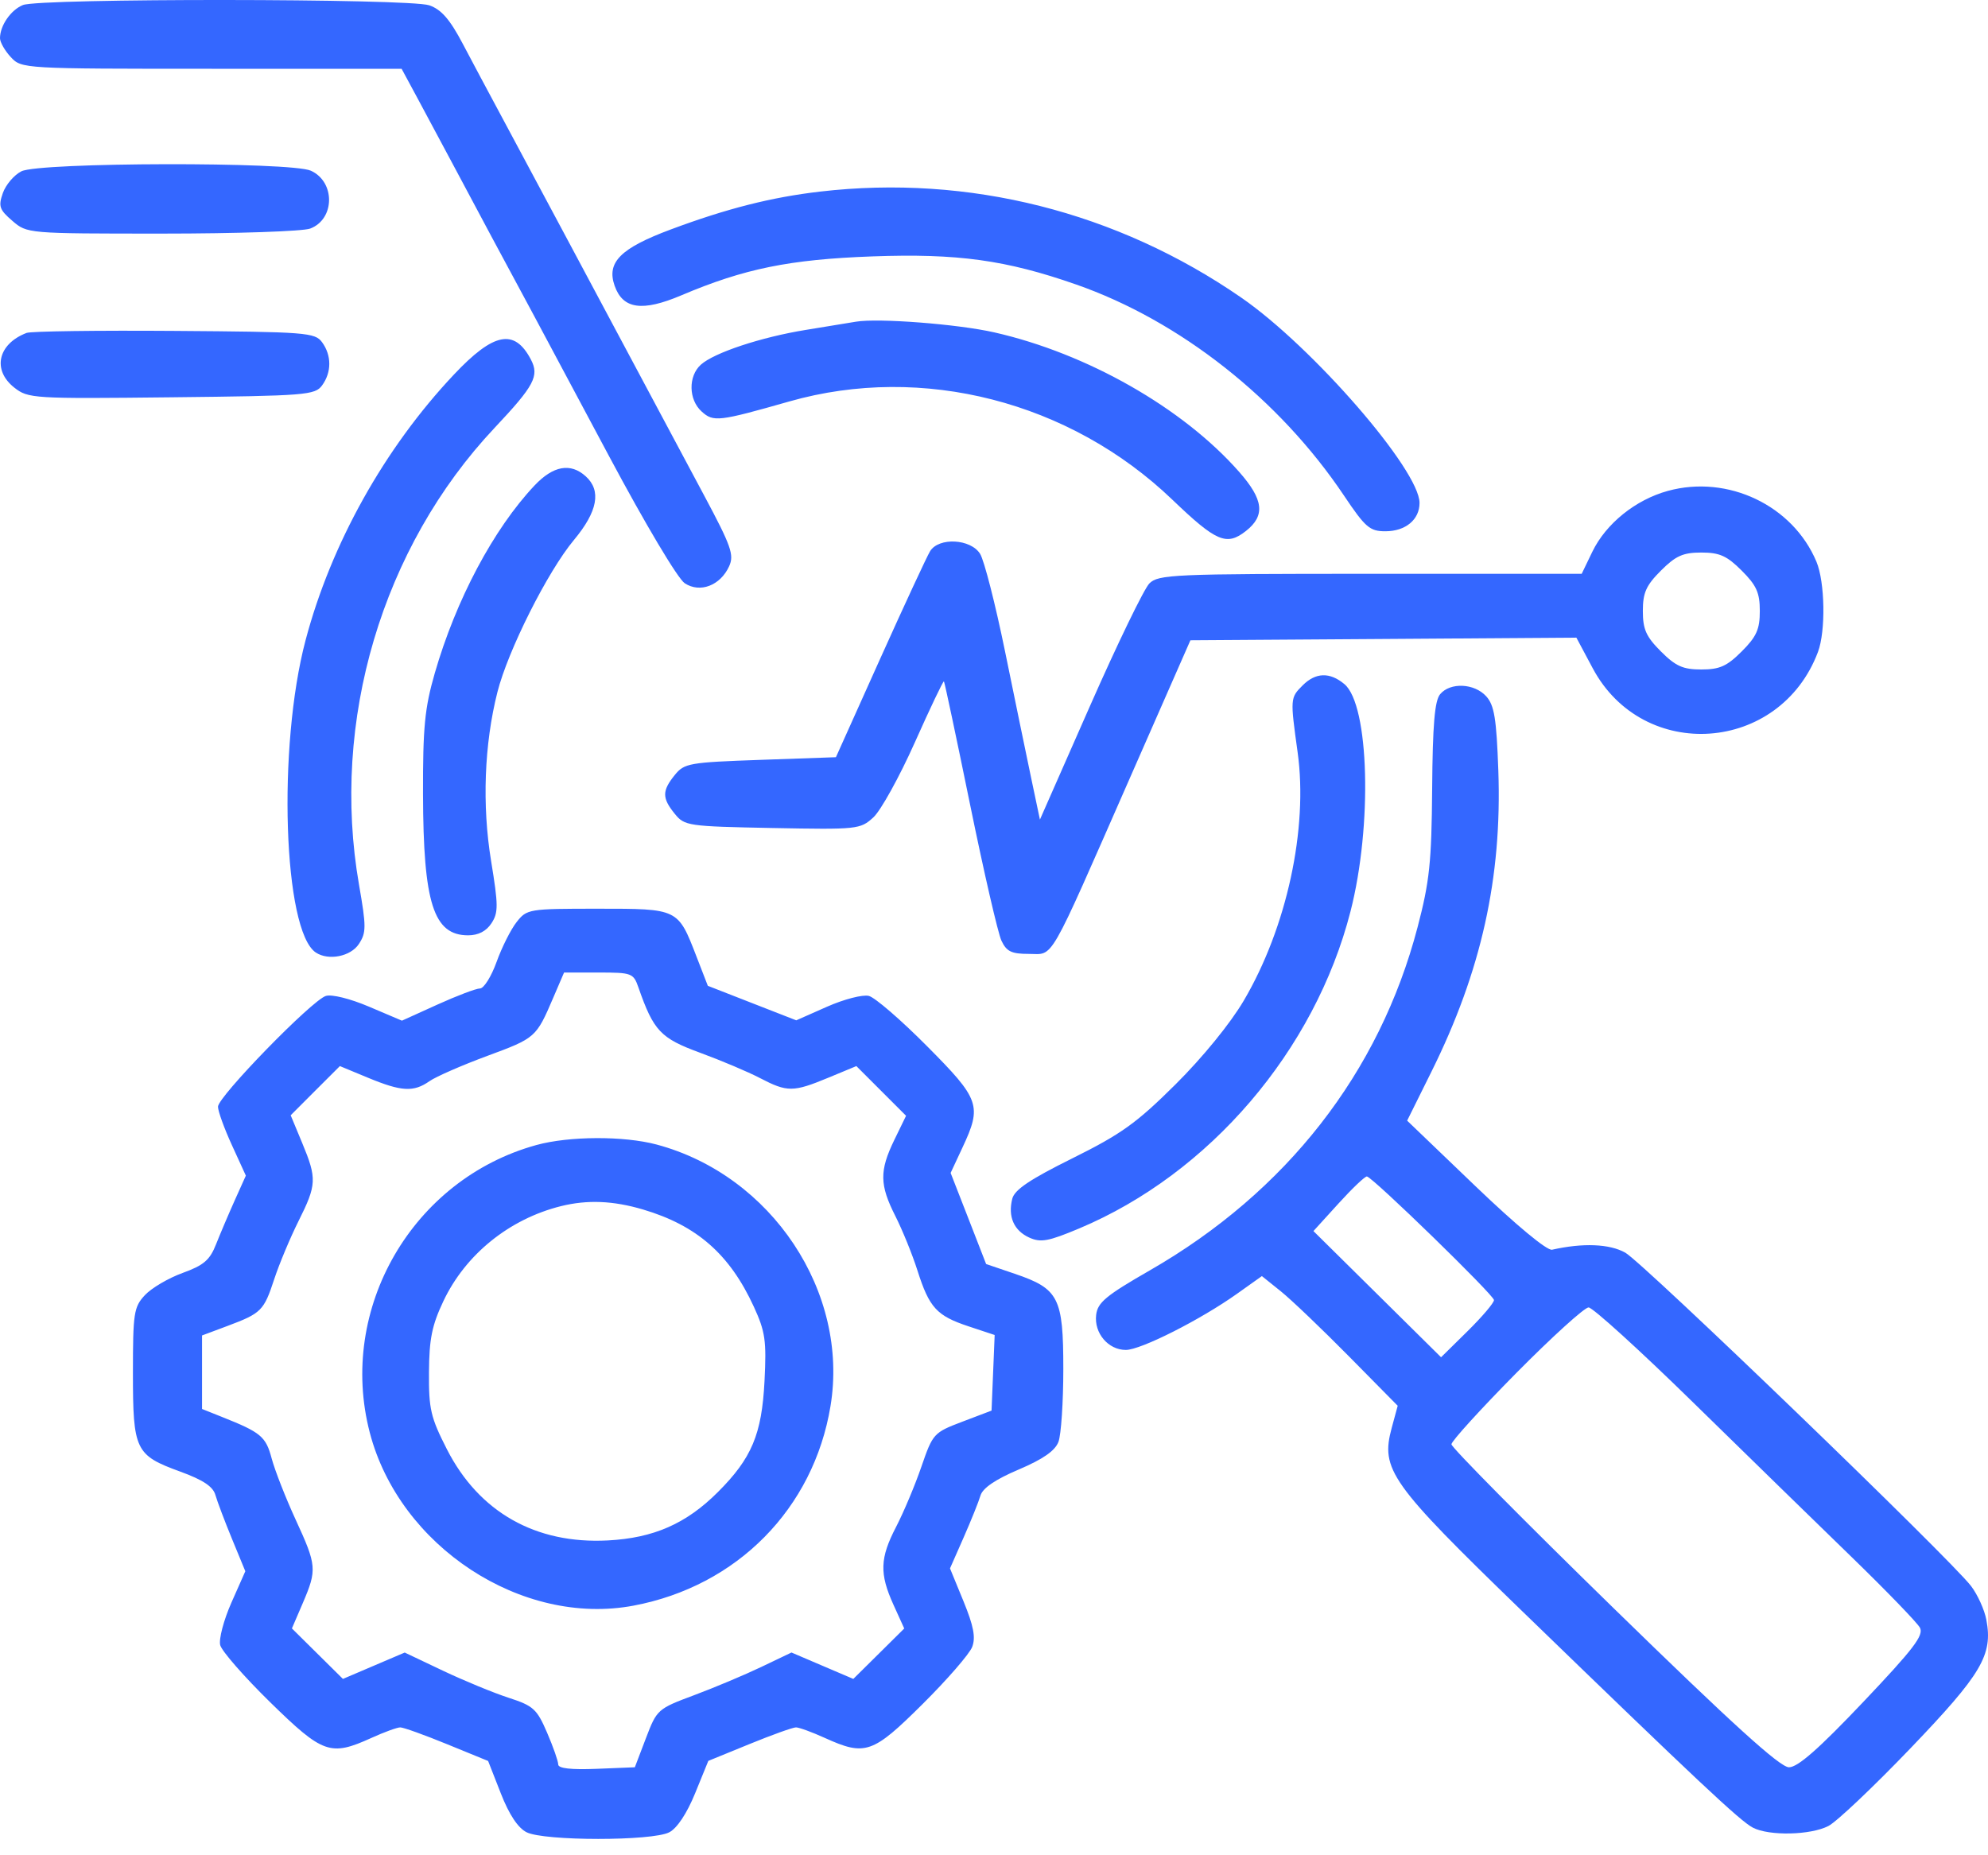 <?xml version="1.0" encoding="UTF-8"?> <svg xmlns="http://www.w3.org/2000/svg" width="60" height="56" viewBox="0 0 60 56" fill="none"><path fill-rule="evenodd" clip-rule="evenodd" d="M0.692 0.152C0.328 0.299 0 0.772 0 1.153C0 1.274 0.147 1.532 0.327 1.725C0.652 2.074 0.696 2.076 6.388 2.076H12.121L12.619 2.999C12.893 3.506 13.424 4.499 13.8 5.205C14.414 6.362 15.133 7.703 16.122 9.538C16.312 9.891 17.329 11.796 18.383 13.771C19.474 15.816 20.457 17.467 20.666 17.605C21.127 17.909 21.741 17.674 22.006 17.093C22.162 16.75 22.07 16.487 21.257 14.965C17.886 8.651 15.457 4.108 15.011 3.28C14.725 2.75 14.256 1.87 13.968 1.324C13.578 0.584 13.32 0.287 12.956 0.16C12.358 -0.048 1.208 -0.056 0.692 0.152ZM0.645 5.171C0.425 5.282 0.174 5.577 0.086 5.827C-0.054 6.226 -0.019 6.329 0.373 6.666C0.819 7.05 0.827 7.051 4.893 7.051C7.132 7.051 9.144 6.983 9.363 6.899C10.111 6.615 10.124 5.49 9.383 5.153C8.786 4.88 1.187 4.896 0.645 5.171ZM24.751 5.783C23.276 5.955 21.939 6.294 20.245 6.926C18.726 7.492 18.301 7.918 18.55 8.625C18.798 9.331 19.383 9.415 20.562 8.915C22.462 8.109 23.828 7.83 26.333 7.739C28.899 7.646 30.363 7.848 32.478 8.587C35.608 9.68 38.608 12.044 40.559 14.953C41.209 15.923 41.341 16.036 41.812 16.036C42.42 16.036 42.843 15.686 42.843 15.181C42.843 14.189 39.62 10.475 37.468 8.987C33.713 6.391 29.232 5.262 24.751 5.783ZM25.834 9.71C25.614 9.747 24.93 9.859 24.314 9.959C22.963 10.179 21.55 10.648 21.152 11.008C20.768 11.355 20.78 12.063 21.175 12.42C21.532 12.744 21.681 12.727 23.828 12.116C27.838 10.975 32.291 12.118 35.382 15.082C36.711 16.356 37.019 16.487 37.603 16.028C38.194 15.563 38.138 15.082 37.398 14.242C35.701 12.313 32.81 10.667 30.006 10.032C28.903 9.782 26.509 9.597 25.834 9.71ZM0.802 10.049C-0.065 10.382 -0.242 11.169 0.432 11.7C0.851 12.029 0.99 12.038 5.179 11.992C9.235 11.948 9.507 11.926 9.721 11.633C10.011 11.236 10.011 10.728 9.721 10.331C9.507 10.037 9.246 10.017 5.268 9.988C2.944 9.971 0.935 9.998 0.802 10.049ZM13.698 11.308C11.604 13.529 9.992 16.417 9.222 19.326C8.37 22.544 8.552 28.097 9.531 28.751C9.913 29.005 10.584 28.872 10.832 28.493C11.056 28.151 11.057 27.975 10.836 26.707C9.974 21.769 11.532 16.521 14.928 12.914C16.128 11.639 16.283 11.347 16.022 10.85C15.527 9.909 14.899 10.033 13.698 11.308ZM16.132 14.655C14.897 15.965 13.76 18.105 13.121 20.323C12.818 21.375 12.762 21.952 12.767 23.979C12.776 27.265 13.085 28.232 14.128 28.232C14.436 28.232 14.676 28.108 14.833 27.868C15.043 27.547 15.042 27.33 14.821 25.983C14.546 24.303 14.615 22.465 15.012 20.893C15.33 19.635 16.529 17.25 17.321 16.3C18.039 15.439 18.156 14.809 17.678 14.377C17.22 13.962 16.697 14.056 16.132 14.655ZM50.339 14.817C49.363 15.084 48.469 15.805 48.058 16.655L47.737 17.32H41.359C35.41 17.32 34.961 17.34 34.689 17.611C34.529 17.772 33.72 19.441 32.892 21.321L31.386 24.739L31.12 23.476C30.974 22.782 30.619 21.059 30.33 19.647C30.041 18.235 29.704 16.917 29.581 16.718C29.298 16.262 28.334 16.211 28.071 16.638C27.976 16.793 27.297 18.255 26.563 19.887L25.229 22.856L22.95 22.936C20.795 23.012 20.653 23.037 20.364 23.395C19.979 23.871 19.979 24.088 20.364 24.563C20.66 24.929 20.759 24.944 23.311 24.993C25.883 25.042 25.963 25.034 26.359 24.672C26.583 24.467 27.145 23.451 27.609 22.413C28.072 21.375 28.468 20.544 28.489 20.567C28.51 20.59 28.866 22.27 29.281 24.3C29.696 26.33 30.12 28.171 30.224 28.392C30.378 28.721 30.526 28.793 31.051 28.793C31.821 28.793 31.597 29.183 34.095 23.498L35.928 19.326L41.753 19.287L47.577 19.247L48.069 20.169C49.596 23.032 53.722 22.733 54.869 19.677C55.105 19.045 55.08 17.57 54.822 16.954C54.11 15.256 52.15 14.321 50.339 14.817ZM50.128 17.224C49.681 17.671 49.583 17.891 49.583 18.443C49.583 18.996 49.681 19.216 50.128 19.663C50.575 20.11 50.795 20.208 51.348 20.208C51.9 20.208 52.12 20.11 52.567 19.663C53.014 19.216 53.113 18.996 53.113 18.443C53.113 17.891 53.014 17.671 52.567 17.224C52.12 16.777 51.9 16.678 51.348 16.678C50.795 16.678 50.575 16.777 50.128 17.224ZM39.313 20.69C38.94 21.063 38.938 21.081 39.164 22.708C39.484 25.009 38.836 27.997 37.539 30.202C37.135 30.89 36.297 31.918 35.478 32.732C34.302 33.9 33.842 34.23 32.37 34.961C31.081 35.601 30.619 35.911 30.551 36.185C30.416 36.724 30.6 37.144 31.063 37.355C31.41 37.513 31.639 37.471 32.571 37.08C36.503 35.428 39.684 31.71 40.76 27.509C41.423 24.921 41.325 21.277 40.576 20.65C40.135 20.281 39.708 20.294 39.313 20.69ZM43.464 20.955C43.3 21.153 43.239 21.874 43.224 23.803C43.206 26.034 43.146 26.605 42.783 27.991C41.632 32.378 38.827 35.974 34.707 38.343C33.379 39.106 33.127 39.315 33.083 39.69C33.018 40.24 33.448 40.747 33.979 40.747C34.429 40.747 36.227 39.839 37.334 39.052L38.085 38.518L38.659 38.979C38.974 39.233 39.897 40.114 40.709 40.937L42.184 42.432L42.004 43.097C41.662 44.357 41.953 44.768 45.93 48.621C51.239 53.764 52.514 54.961 52.901 55.165C53.39 55.422 54.645 55.395 55.184 55.116C55.433 54.988 56.548 53.931 57.664 52.767C59.811 50.527 60.15 49.954 59.951 48.895C59.895 48.593 59.687 48.134 59.489 47.874C58.871 47.061 49.593 38.115 49.053 37.811C48.578 37.544 47.773 37.512 46.843 37.722C46.693 37.756 45.762 36.984 44.53 35.803L42.469 33.826L43.2 32.353C44.709 29.315 45.336 26.488 45.221 23.255C45.165 21.686 45.1 21.288 44.856 21.018C44.498 20.622 43.768 20.589 43.464 20.955ZM15.592 27.832C15.417 28.054 15.145 28.596 14.987 29.036C14.829 29.476 14.603 29.836 14.486 29.836C14.37 29.836 13.792 30.055 13.203 30.322L12.131 30.808L11.138 30.386C10.567 30.143 10.012 30.006 9.834 30.062C9.408 30.197 6.579 33.103 6.579 33.405C6.579 33.539 6.768 34.062 7 34.567L7.42 35.486L7.085 36.231C6.901 36.641 6.647 37.239 6.52 37.559C6.333 38.035 6.149 38.192 5.512 38.423C5.084 38.578 4.571 38.88 4.373 39.093C4.039 39.452 4.012 39.631 4.012 41.443C4.012 43.776 4.083 43.925 5.439 44.419C6.127 44.67 6.429 44.87 6.501 45.125C6.557 45.321 6.783 45.919 7.003 46.454L7.404 47.427L6.983 48.377C6.752 48.9 6.6 49.476 6.646 49.656C6.691 49.837 7.371 50.614 8.157 51.384C9.748 52.94 9.972 53.019 11.21 52.458C11.594 52.283 11.987 52.14 12.081 52.14C12.176 52.14 12.811 52.368 13.492 52.647L14.732 53.154L15.114 54.129C15.365 54.771 15.632 55.174 15.892 55.305C16.42 55.573 19.684 55.574 20.198 55.307C20.436 55.184 20.731 54.738 20.979 54.13L21.378 53.151L22.614 52.646C23.294 52.368 23.928 52.14 24.023 52.14C24.117 52.14 24.509 52.283 24.894 52.458C26.114 53.011 26.337 52.934 27.843 51.438C28.588 50.698 29.262 49.921 29.342 49.711C29.451 49.425 29.385 49.08 29.08 48.335L28.672 47.341L29.082 46.411C29.307 45.9 29.537 45.329 29.592 45.142C29.659 44.917 30.043 44.655 30.745 44.357C31.479 44.045 31.842 43.792 31.945 43.522C32.026 43.308 32.092 42.318 32.092 41.32C32.092 39.168 31.956 38.9 30.626 38.448L29.762 38.154L29.227 36.779L28.691 35.404L29.047 34.641C29.642 33.372 29.577 33.185 27.98 31.579C27.197 30.79 26.407 30.107 26.223 30.061C26.04 30.014 25.472 30.161 24.961 30.387L24.032 30.798L22.697 30.277L21.363 29.756L21.022 28.876C20.459 27.42 20.478 27.429 18.039 27.429C15.955 27.429 15.902 27.438 15.592 27.832ZM16.697 30.117C16.182 31.319 16.166 31.333 14.706 31.872C13.944 32.154 13.159 32.497 12.963 32.634C12.483 32.971 12.119 32.95 11.109 32.532L10.258 32.179L9.515 32.921L8.773 33.664L9.12 34.499C9.568 35.576 9.559 35.76 9.008 36.861C8.756 37.366 8.427 38.153 8.277 38.609C7.964 39.564 7.889 39.64 6.86 40.025L6.098 40.31V41.419V42.529L6.699 42.769C7.878 43.238 8.023 43.359 8.2 44.025C8.296 44.384 8.621 45.212 8.921 45.865C9.561 47.254 9.571 47.377 9.139 48.387L8.81 49.153L9.58 49.915L10.35 50.677L11.282 50.279L12.215 49.881L13.368 50.429C14.003 50.73 14.893 51.097 15.348 51.245C16.098 51.488 16.204 51.585 16.511 52.298C16.697 52.729 16.848 53.162 16.848 53.26C16.848 53.378 17.237 53.422 18.004 53.391L19.16 53.344L19.495 52.465C19.825 51.599 19.848 51.579 20.947 51.169C21.561 50.94 22.474 50.556 22.976 50.316L23.888 49.88L24.821 50.279L25.754 50.677L26.523 49.916L27.291 49.155L26.967 48.441C26.539 47.497 26.555 47.032 27.046 46.086C27.271 45.652 27.614 44.837 27.808 44.273C28.154 43.269 28.179 43.242 29.044 42.913L29.926 42.578L29.973 41.437L30.02 40.296L29.23 40.034C28.268 39.714 28.048 39.474 27.689 38.347C27.536 37.866 27.236 37.128 27.024 36.708C26.545 35.763 26.539 35.341 26.991 34.409L27.346 33.679L26.596 32.929L25.846 32.179L24.995 32.532C23.941 32.969 23.761 32.97 22.941 32.543C22.58 32.354 21.765 32.01 21.131 31.777C19.934 31.338 19.726 31.117 19.268 29.804C19.118 29.374 19.067 29.355 18.068 29.355H17.024L16.697 30.117ZM16.189 34.562C12.449 35.593 10.186 39.499 11.16 43.241C12.055 46.678 15.749 49.101 19.122 48.465C22.245 47.877 24.552 45.539 25.065 42.445C25.635 39.004 23.29 35.475 19.817 34.547C18.829 34.283 17.175 34.29 16.189 34.562ZM40.4 36.324L39.641 37.159L41.567 39.063L43.493 40.968L44.291 40.182C44.73 39.749 45.09 39.327 45.09 39.242C45.09 39.094 41.453 35.554 41.256 35.511C41.202 35.499 40.817 35.865 40.4 36.324ZM16.929 36.407C15.37 36.796 14.048 37.865 13.381 39.276C13.037 40.002 12.953 40.418 12.947 41.422C12.939 42.532 12.998 42.784 13.489 43.747C14.457 45.643 16.167 46.612 18.345 46.497C19.727 46.425 20.712 45.992 21.666 45.038C22.689 44.015 22.992 43.294 23.074 41.686C23.136 40.462 23.097 40.195 22.75 39.439C22.023 37.859 21.034 36.991 19.411 36.509C18.508 36.241 17.726 36.209 16.929 36.407ZM45.763 41.444C44.687 42.533 43.806 43.501 43.806 43.595C43.806 43.689 46.014 45.921 48.714 48.555C52.288 52.042 53.722 53.344 53.993 53.344C54.26 53.344 54.891 52.789 56.231 51.377C57.756 49.769 58.069 49.359 57.945 49.13C57.861 48.977 56.938 48.022 55.894 47.008C54.849 45.994 52.684 43.882 51.082 42.314C49.48 40.746 48.068 39.464 47.945 39.464C47.822 39.464 46.84 40.355 45.763 41.444Z" fill="#3467FF"></path></svg> 